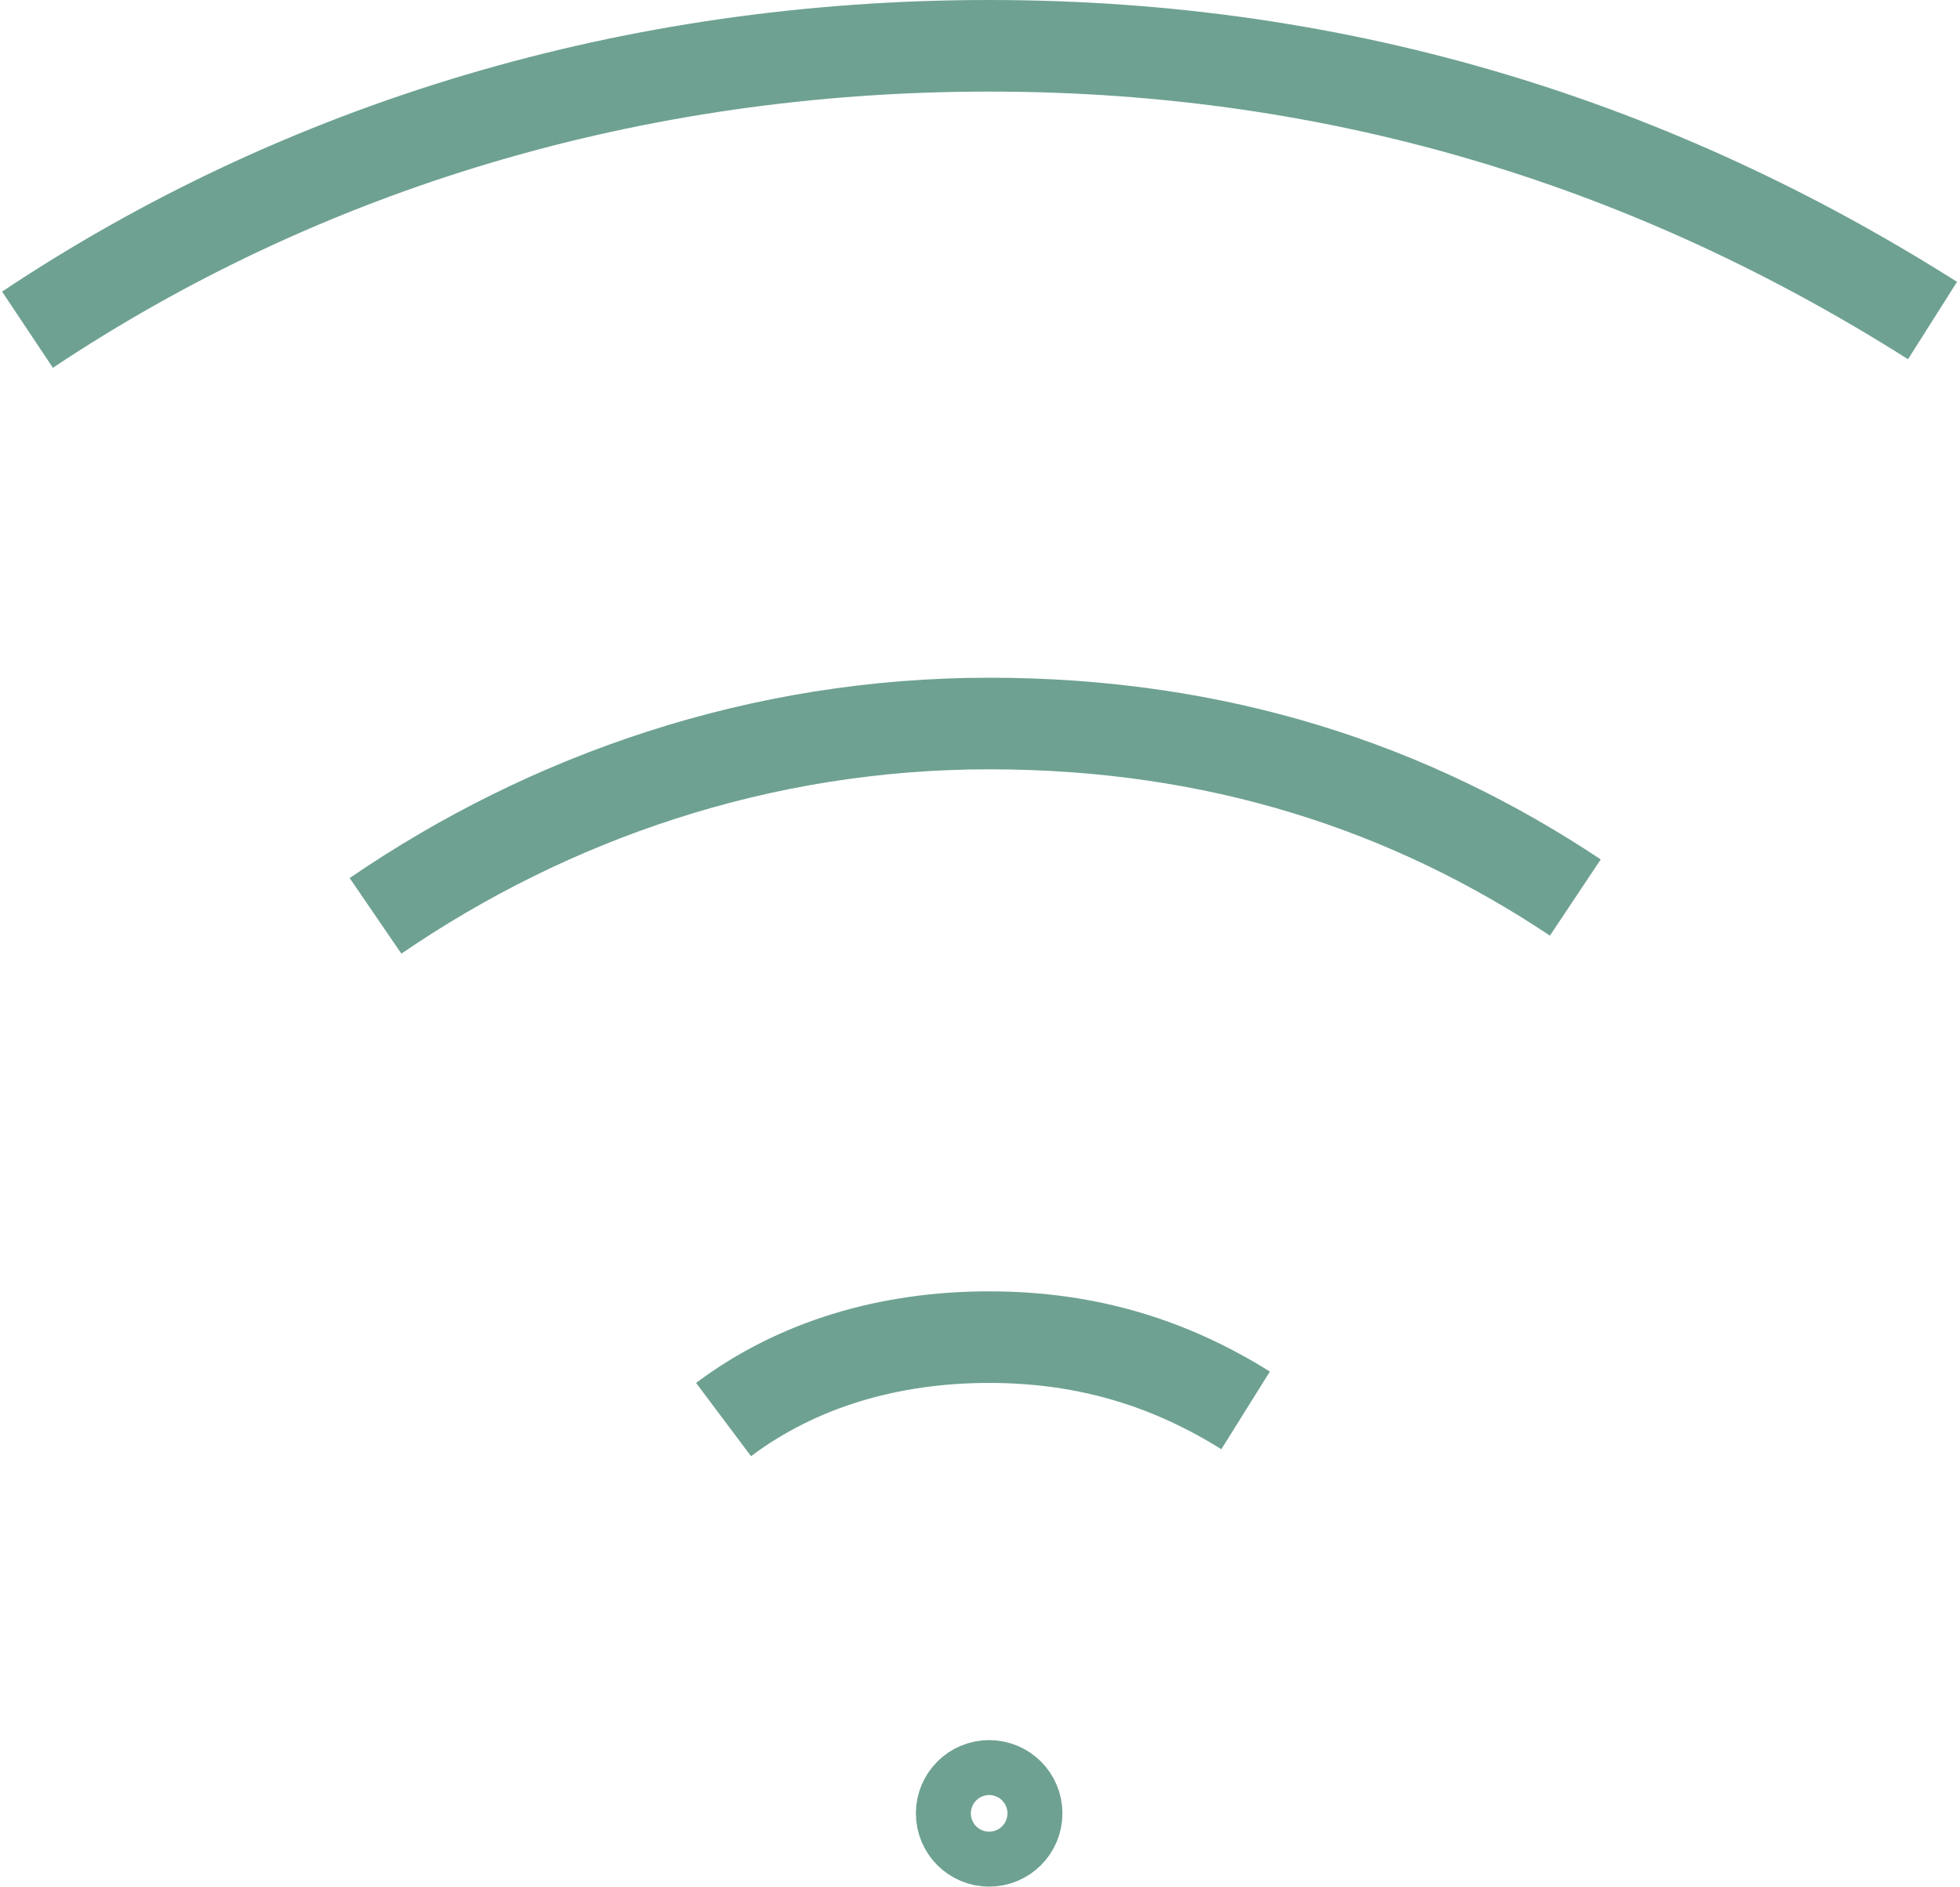 <?xml version="1.0" encoding="UTF-8"?>
<svg id="Layer_2" xmlns="http://www.w3.org/2000/svg" version="1.1" viewBox="0 0 21.4 20.6">
  <!-- Generator: Adobe Illustrator 29.0.1, SVG Export Plug-In . SVG Version: 2.1.0 Build 192)  -->
  <defs>
    <style>
      .st0 {
        fill: none;
        stroke: #6ea192;
        stroke-miterlimit: 10;
      }
    </style>
  </defs>
  <g id="_Слой_1">
    <g>
      <circle class="st0" cx="10.8" cy="19.8" r=".3"/>
      <g>
        <path class="st0" d="M7.9,15.5c.8-.6,1.8-.9,2.9-.9s2,.3,2.8.8"/>
        <path class="st0" d="M4.1,10c1.9-1.3,4.2-2.1,6.7-2.1s4.6.7,6.4,1.9"/>
        <path class="st0" d="M.3,3.6C3.3,1.6,6.9.5,10.8.5s7.3,1.1,10.3,3"/>
      </g>
    </g>
  </g>
</svg>